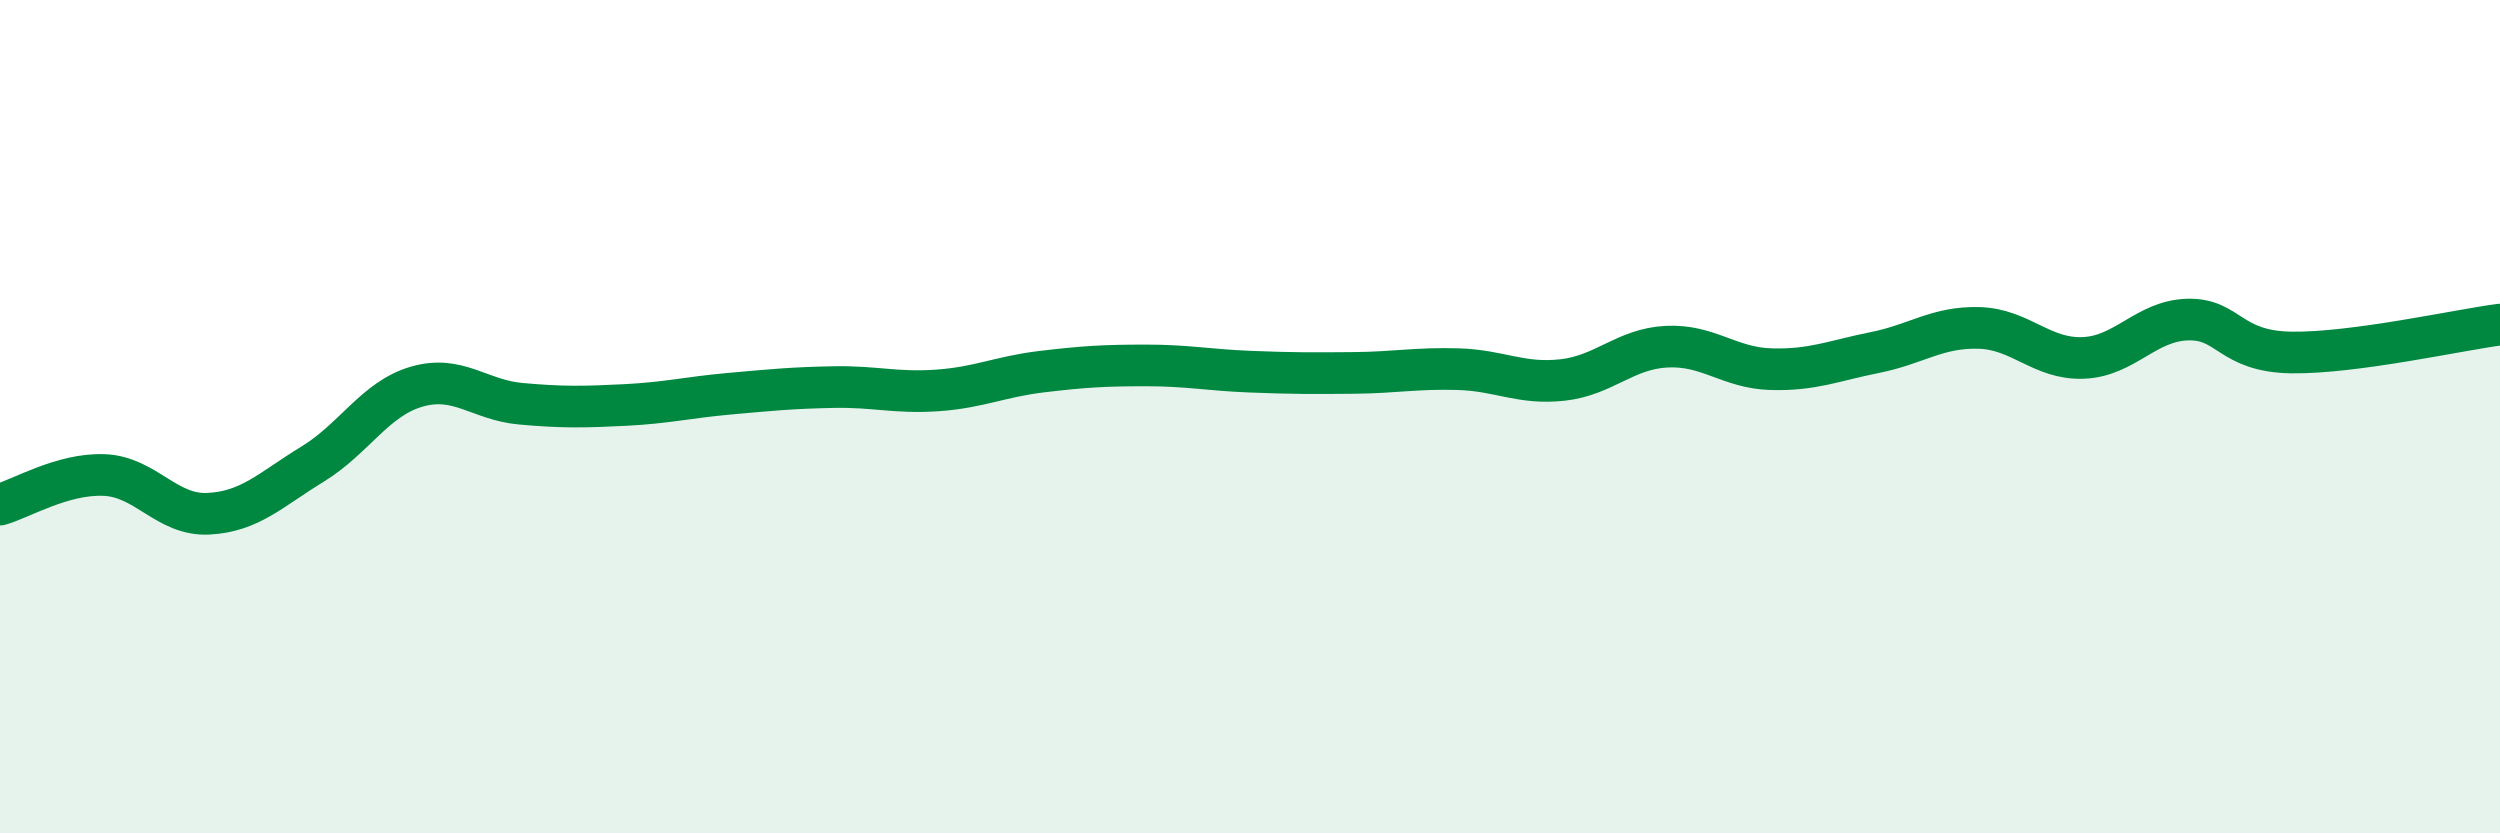 
    <svg width="60" height="20" viewBox="0 0 60 20" xmlns="http://www.w3.org/2000/svg">
      <path
        d="M 0,12.11 C 0.5,11.97 1.5,11.36 2.5,11.4 C 3.5,11.44 4,12.38 5,12.33 C 6,12.28 6.5,11.75 7.5,11.14 C 8.5,10.53 9,9.57 10,9.28 C 11,8.99 11.5,9.6 12.5,9.69 C 13.5,9.78 14,9.77 15,9.72 C 16,9.67 16.5,9.54 17.5,9.45 C 18.5,9.36 19,9.31 20,9.29 C 21,9.27 21.5,9.44 22.5,9.37 C 23.5,9.3 24,9.04 25,8.92 C 26,8.8 26.5,8.77 27.5,8.77 C 28.5,8.77 29,8.88 30,8.92 C 31,8.96 31.5,8.96 32.5,8.95 C 33.5,8.94 34,8.83 35,8.86 C 36,8.89 36.5,9.23 37.5,9.12 C 38.5,9.01 39,8.37 40,8.32 C 41,8.27 41.5,8.83 42.5,8.86 C 43.5,8.89 44,8.66 45,8.46 C 46,8.26 46.5,7.84 47.5,7.87 C 48.5,7.9 49,8.63 50,8.59 C 51,8.55 51.5,7.7 52.5,7.67 C 53.5,7.64 53.5,8.44 55,8.46 C 56.5,8.48 59,7.92 60,7.79L60 20L0 20Z"
        fill="#008740"
        opacity="0.1"
        stroke-linecap="round"
        stroke-linejoin="round"
      />
      <path
        d="M 0,12.11 C 0.5,11.97 1.5,11.36 2.5,11.4 C 3.5,11.44 4,12.38 5,12.33 C 6,12.28 6.5,11.75 7.5,11.14 C 8.5,10.53 9,9.57 10,9.28 C 11,8.99 11.5,9.6 12.5,9.69 C 13.5,9.78 14,9.77 15,9.72 C 16,9.67 16.5,9.54 17.5,9.45 C 18.5,9.36 19,9.31 20,9.29 C 21,9.27 21.5,9.44 22.5,9.37 C 23.5,9.3 24,9.04 25,8.92 C 26,8.8 26.5,8.77 27.5,8.77 C 28.5,8.77 29,8.88 30,8.92 C 31,8.96 31.5,8.96 32.5,8.95 C 33.5,8.94 34,8.83 35,8.86 C 36,8.89 36.5,9.23 37.5,9.12 C 38.5,9.01 39,8.37 40,8.32 C 41,8.27 41.5,8.83 42.5,8.86 C 43.5,8.89 44,8.66 45,8.46 C 46,8.26 46.5,7.84 47.5,7.87 C 48.5,7.9 49,8.63 50,8.59 C 51,8.55 51.5,7.7 52.5,7.67 C 53.5,7.64 53.5,8.44 55,8.46 C 56.5,8.48 59,7.92 60,7.79"
        stroke="#008740"
        stroke-width="1"
        fill="none"
        stroke-linecap="round"
        stroke-linejoin="round"
      />
    </svg>
  